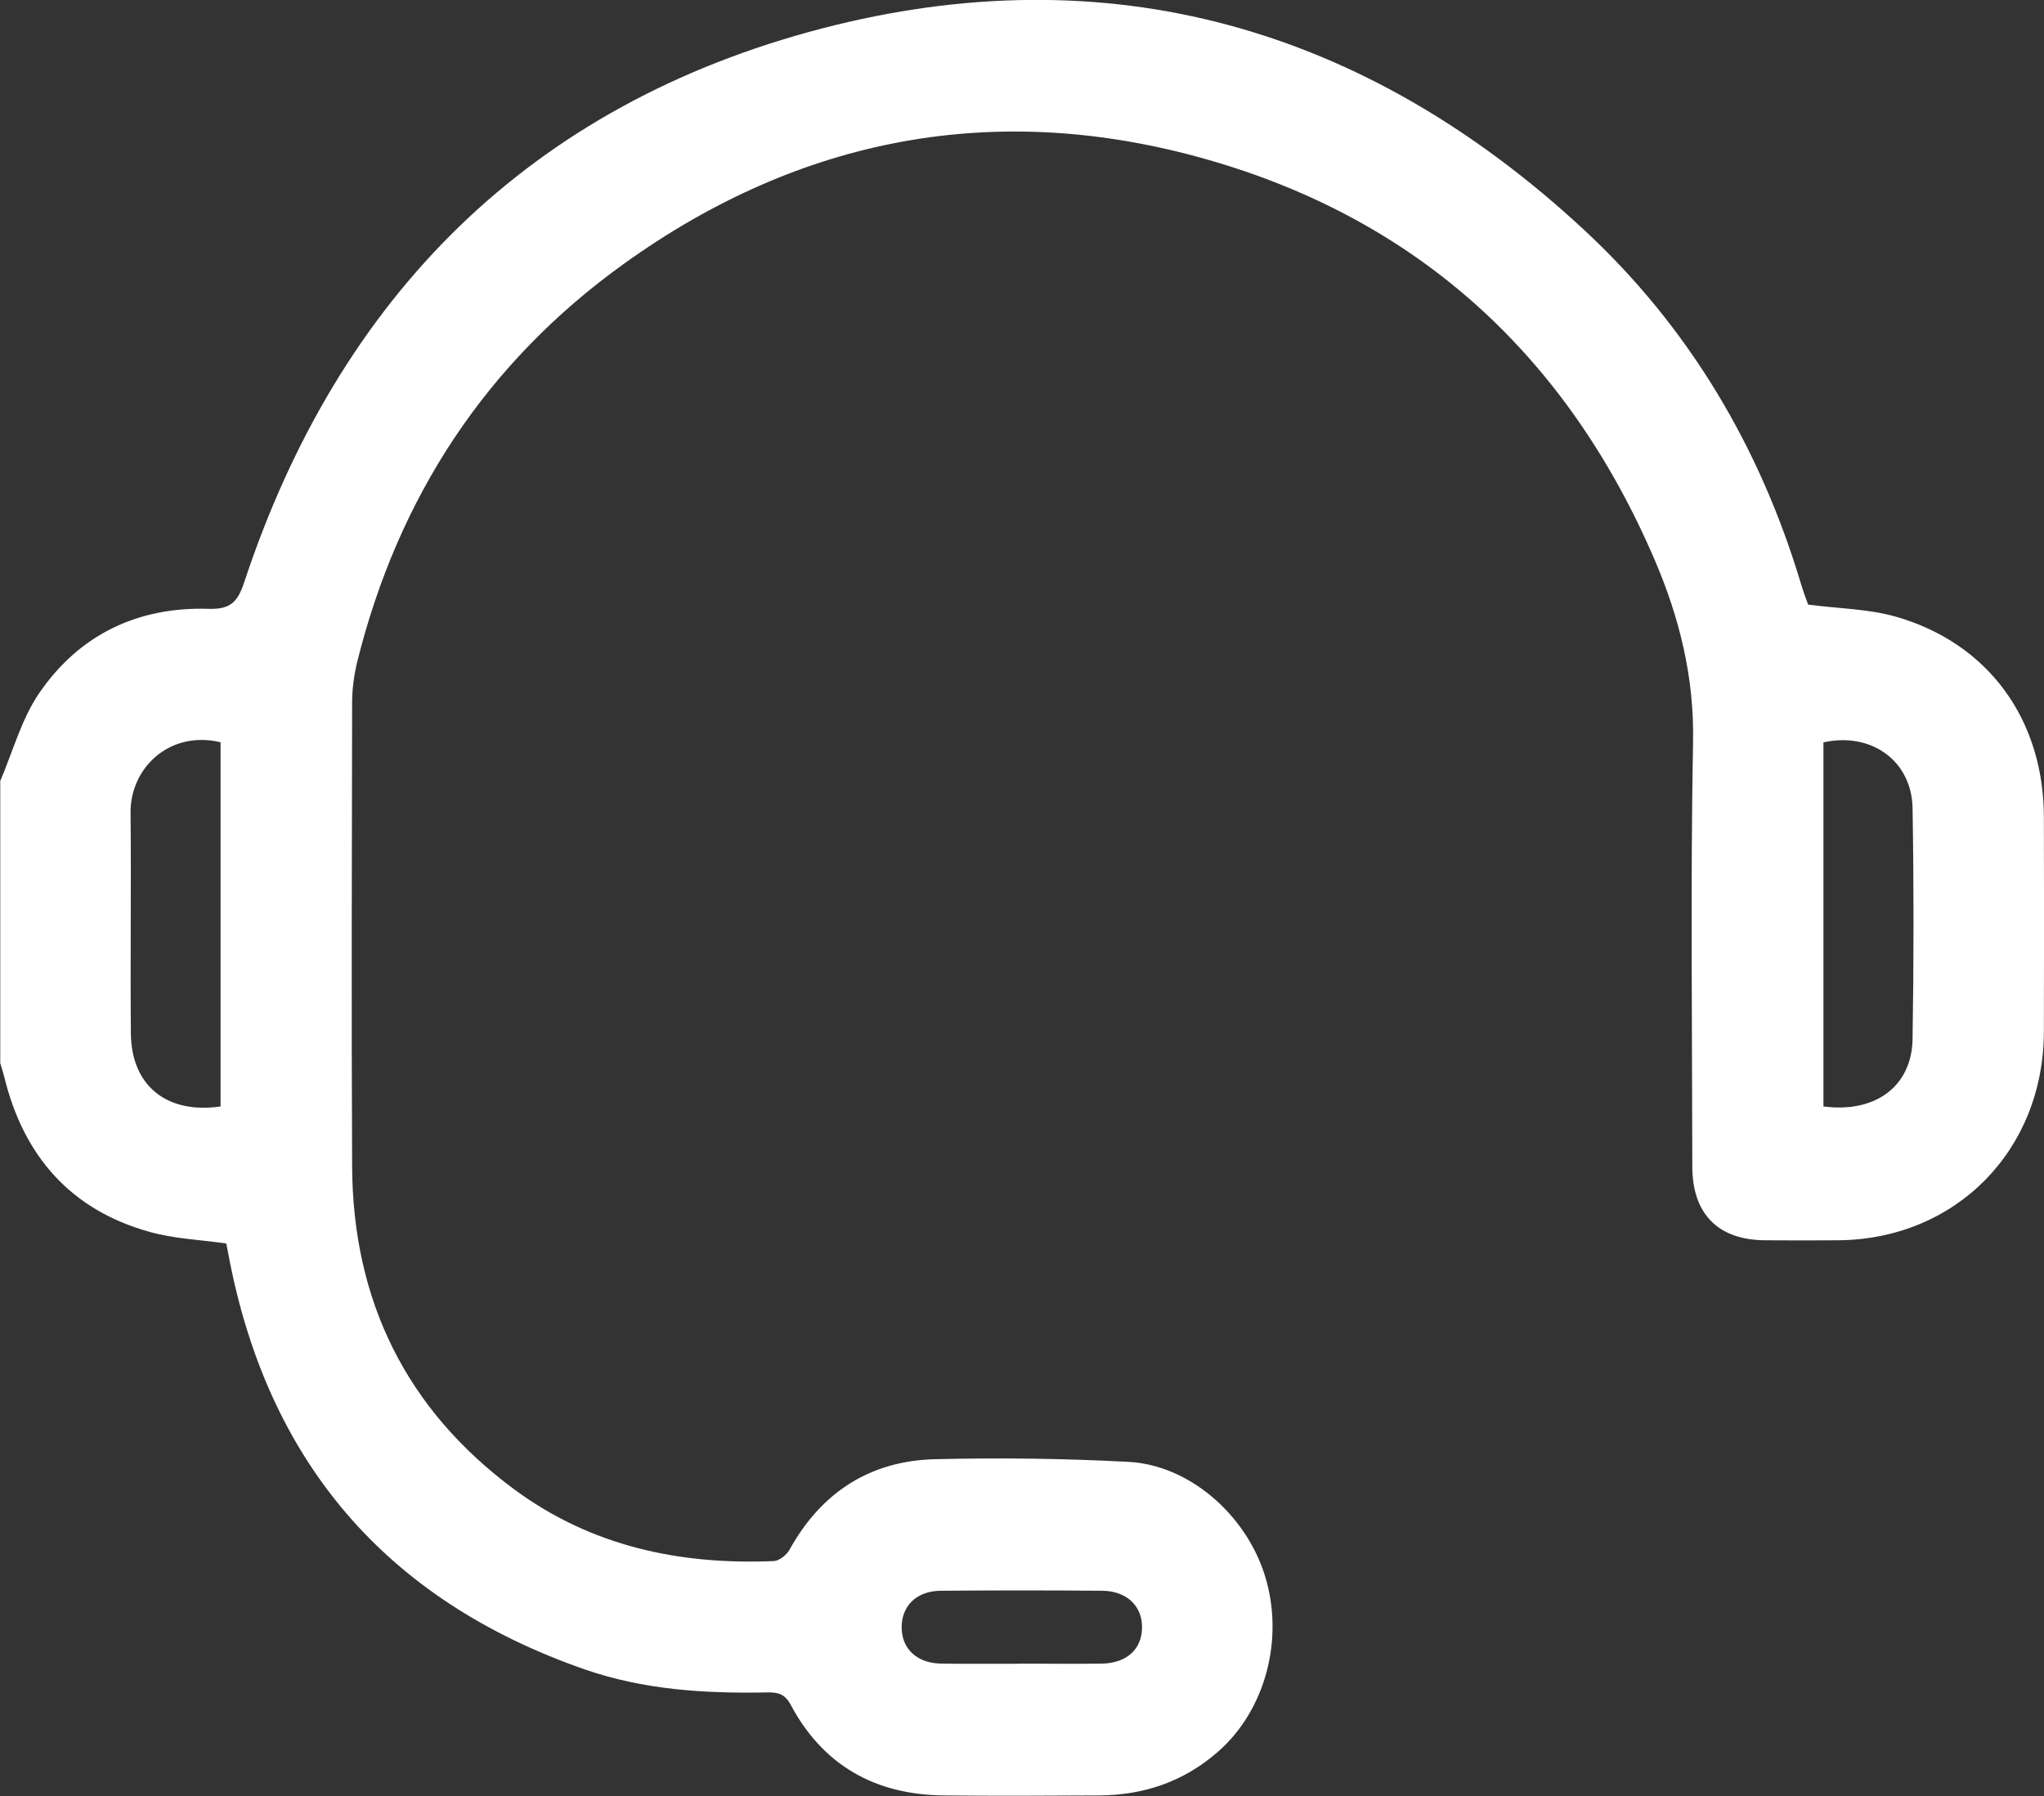 <svg width="33" height="29" viewBox="0 0 33 29" fill="none" xmlns="http://www.w3.org/2000/svg">
<rect x="0" y="0" width="33" height="29" fill="#333333" stroke="none"/>
<path d="M0 12.62C0.207 12.139 0.345 11.611 0.635 11.189C1.283 10.244 2.229 9.795 3.37 9.831C3.713 9.841 3.834 9.728 3.941 9.407C5.476 4.764 8.577 1.686 13.261 0.462C17.893 -0.747 22.038 0.434 25.564 3.702C27.259 5.272 28.412 7.207 29.078 9.432C29.115 9.556 29.161 9.676 29.192 9.763C29.683 9.827 30.165 9.831 30.609 9.958C32.102 10.386 32.993 11.618 32.998 13.187C33.002 14.346 33.002 15.506 32.998 16.664C32.991 18.577 31.576 20.009 29.683 20.027C29.286 20.03 28.888 20.03 28.491 20.027C27.737 20.02 27.322 19.601 27.322 18.834C27.32 16.548 27.292 14.261 27.334 11.976C27.354 10.937 27.115 9.978 26.719 9.051C25.306 5.751 22.891 3.537 19.459 2.567C16.086 1.613 12.924 2.209 10.069 4.262C7.852 5.856 6.43 8.022 5.767 10.687C5.717 10.895 5.687 11.113 5.685 11.325C5.68 13.827 5.673 16.33 5.685 18.832C5.695 21 6.555 22.752 8.294 24.043C9.542 24.968 10.971 25.271 12.491 25.207C12.581 25.204 12.7 25.108 12.748 25.021C13.263 24.092 14.052 23.587 15.098 23.562C16.139 23.537 17.181 23.55 18.22 23.605C19.199 23.656 20.115 24.457 20.421 25.44C20.741 26.468 20.426 27.619 19.665 28.285C19.11 28.771 18.466 28.987 17.745 28.991C16.907 28.996 16.07 29 15.232 28.991C14.133 28.979 13.287 28.51 12.762 27.521C12.665 27.338 12.535 27.324 12.368 27.328C11.375 27.347 10.389 27.285 9.443 26.957C6.23 25.84 4.303 23.594 3.681 20.22C3.674 20.178 3.665 20.135 3.656 20.093C3.655 20.084 3.646 20.075 3.648 20.078C3.227 20.018 2.806 20.002 2.41 19.89C1.137 19.534 0.378 18.663 0.067 17.382C0.049 17.309 0.025 17.238 0.004 17.167C0.004 15.651 0.004 14.134 0.004 12.618L0 12.62ZM29.439 11.987V17.866C30.275 17.977 30.866 17.543 30.878 16.777C30.898 15.534 30.899 14.291 30.878 13.049C30.864 12.284 30.21 11.816 29.439 11.987ZM3.561 11.985C2.726 11.788 2.101 12.412 2.108 13.12C2.12 14.309 2.102 15.497 2.113 16.687C2.12 17.531 2.693 17.993 3.561 17.866V11.985ZM16.471 26.863C16.91 26.863 17.35 26.869 17.789 26.863C18.185 26.856 18.429 26.635 18.438 26.294C18.447 25.938 18.197 25.69 17.793 25.686C16.924 25.679 16.056 25.679 15.188 25.686C14.799 25.69 14.559 25.927 14.557 26.273C14.555 26.617 14.797 26.853 15.184 26.862C15.613 26.87 16.042 26.863 16.471 26.865V26.863Z" fill="white"/>
</svg>
